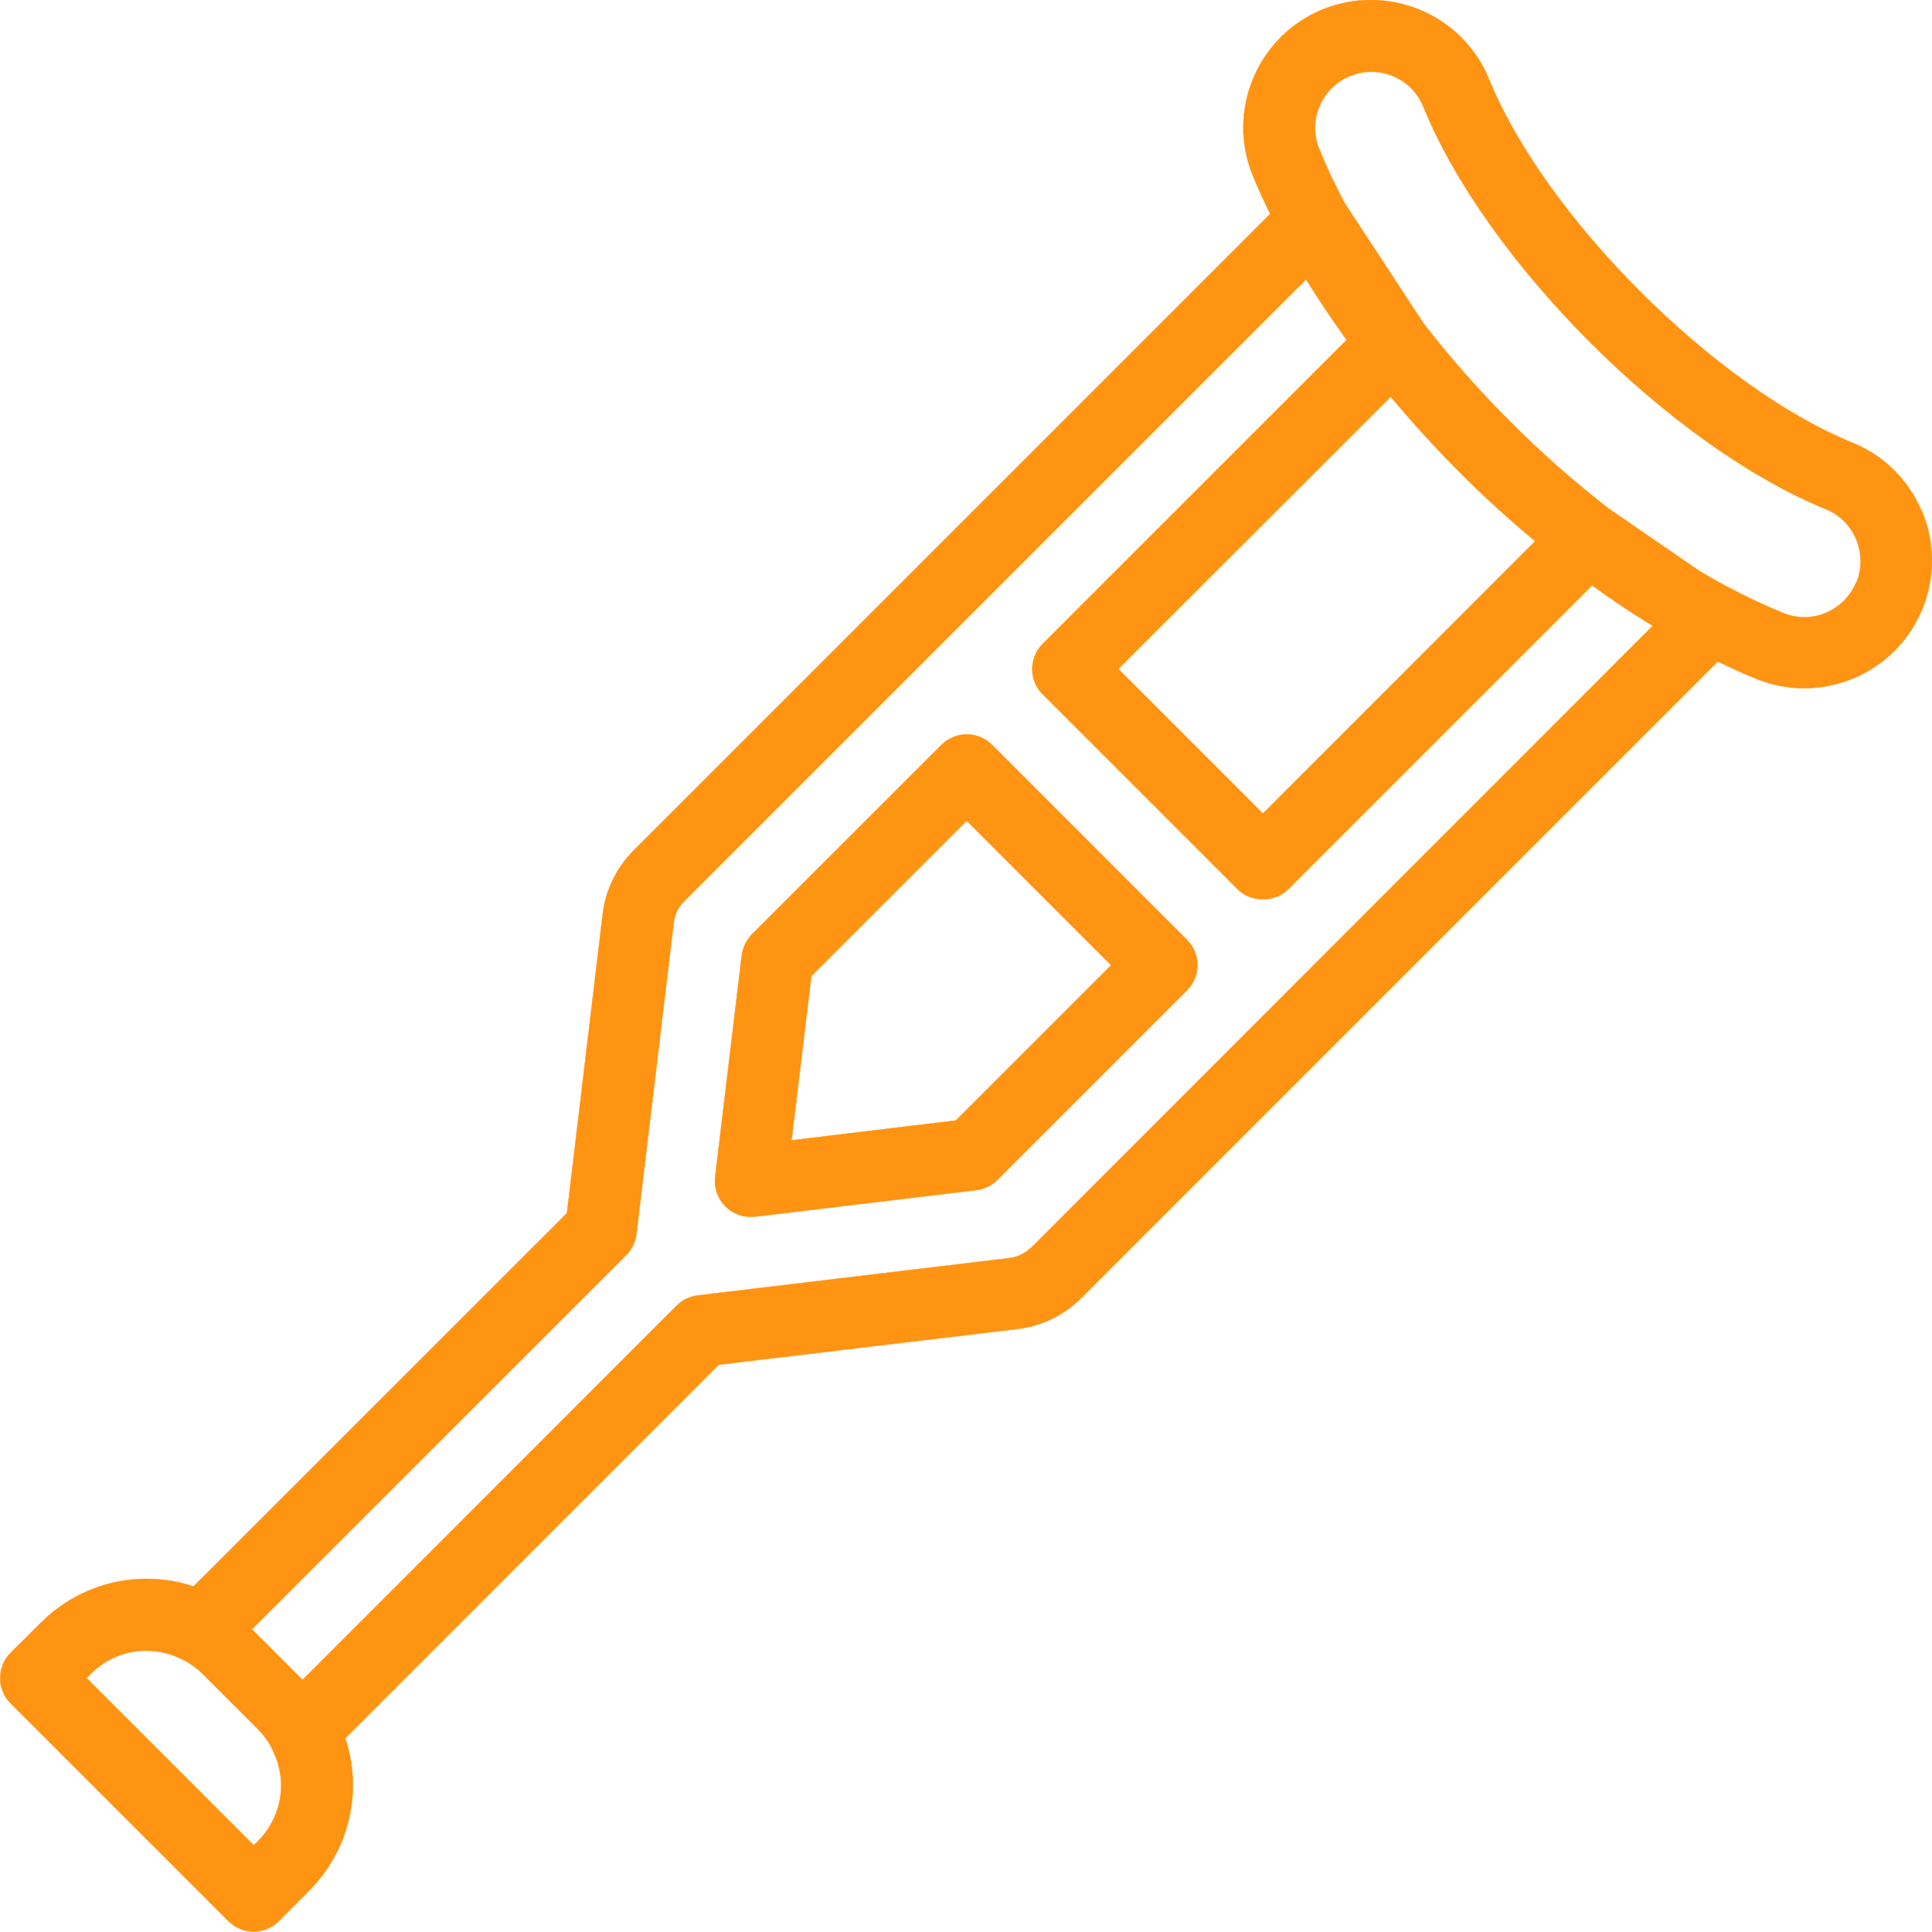 <?xml version="1.0" encoding="UTF-8"?>
<svg id="Layer_2" data-name="Layer 2" xmlns="http://www.w3.org/2000/svg" viewBox="0 0 127.89 127.87">
  <defs>
    <style>
      .cls-1 {
        fill: #ff9312;
        stroke: #ff9312;
        stroke-miterlimit: 10;
        stroke-width: .02px;
      }
    </style>
  </defs>
  <g id="Layer_1-2" data-name="Layer 1">
    <path class="cls-1" d="M65.67,49.31c-.93-.93-2.42-.93-3.35,0l-12.54,12.53c-.36.38-.61.87-.68,1.39l-1.76,14.67c-.08.72.16,1.44.68,1.96.45.45,1.06.69,1.68.69.09,0,.19,0,.28-.01l14.67-1.76c.53-.07,1.01-.31,1.38-.68l12.54-12.54c.93-.92.93-2.42,0-3.35l-12.9-12.9ZM63.27,74.17l-10.87,1.31,1.31-10.87,10.28-10.28,9.56,9.56-10.28,10.28ZM127.21,33.84c-.88-2.08-2.51-3.7-4.6-4.54-9.09-3.71-20.32-14.94-24.03-24.03-1.75-4.32-6.69-6.4-11.02-4.65-2.08.85-3.72,2.47-4.59,4.54-.88,2.08-.89,4.38-.04,6.46.34.84.74,1.69,1.15,2.54l-42.14,42.14c-1.12,1.12-1.85,2.61-2.04,4.17l-2.37,19.83-24.72,24.71c-3.54-1.16-7.43-.28-10.15,2.45l-1.96,1.95c-.92.92-.92,2.42,0,3.34l14.42,14.42c.46.46,1.07.69,1.68.69s1.2-.23,1.66-.69l1.95-1.96c2.73-2.72,3.61-6.62,2.45-10.15l24.71-24.72,19.81-2.37c1.58-.19,3.07-.92,4.19-2.04l42.14-42.14c.85.41,1.7.81,2.54,1.14,1.03.42,2.11.63,3.18.63s2.22-.22,3.28-.67c2.08-.87,3.69-2.51,4.55-4.6.85-2.09.83-4.39-.04-6.47h0ZM92.06,26.26c1.41,1.7,2.94,3.37,4.56,5s3.3,3.15,5,4.56l-18.02,18.03-9.57-9.57,18.03-18.02ZM17.07,121.88l-.27.27-11.07-11.07.27-.27c1.59-1.59,3.95-1.99,5.96-1.01.09.02.18.08.27.12.42.23.84.54,1.19.89l3.65,3.65c.35.35.66.77.89,1.2.04.08.09.18.12.26.35.73.53,1.5.53,2.27,0,1.35-.53,2.67-1.54,3.69h0ZM68.23,82.6c-.39.38-.88.61-1.41.68l-20.64,2.47c-.53.07-1.01.3-1.39.68l-24.54,24.55-.22.22-3.35-3.35.22-.22,24.55-24.54c.38-.38.61-.87.68-1.39l2.47-20.64c.07-.53.3-1.01.68-1.39l41.18-41.18c.82,1.34,1.72,2.68,2.68,4.01l-20.12,20.12c-.92.92-.92,2.42,0,3.34l12.91,12.91c.88.88,2.46.88,3.34,0l20.12-20.12c1.33.97,2.67,1.86,4.01,2.68l-41.16,41.18h0ZM122.88,38.53c-.38.92-1.09,1.64-2,2.03s-1.92.39-2.83.02h0c-1.2-.49-2.44-1.07-3.68-1.73h-.02c-.61-.33-1.22-.68-1.83-1.04l-6.01-4.13s0,0,0,0c-2.23-1.72-4.42-3.65-6.52-5.75-2.1-2.1-4.02-4.28-5.74-6.5l-5.24-7.99c-.63-1.19-1.2-2.39-1.68-3.58-.38-.92-.37-1.92.02-2.83.39-.92,1.11-1.63,2.02-2,.46-.18.93-.28,1.4-.28,1.48,0,2.87.87,3.45,2.32,4.18,10.25,16.37,22.44,26.63,26.63.92.37,1.64,1.08,2.02,2s.39,1.93.02,2.85h0Z"/>
  </g>
</svg>